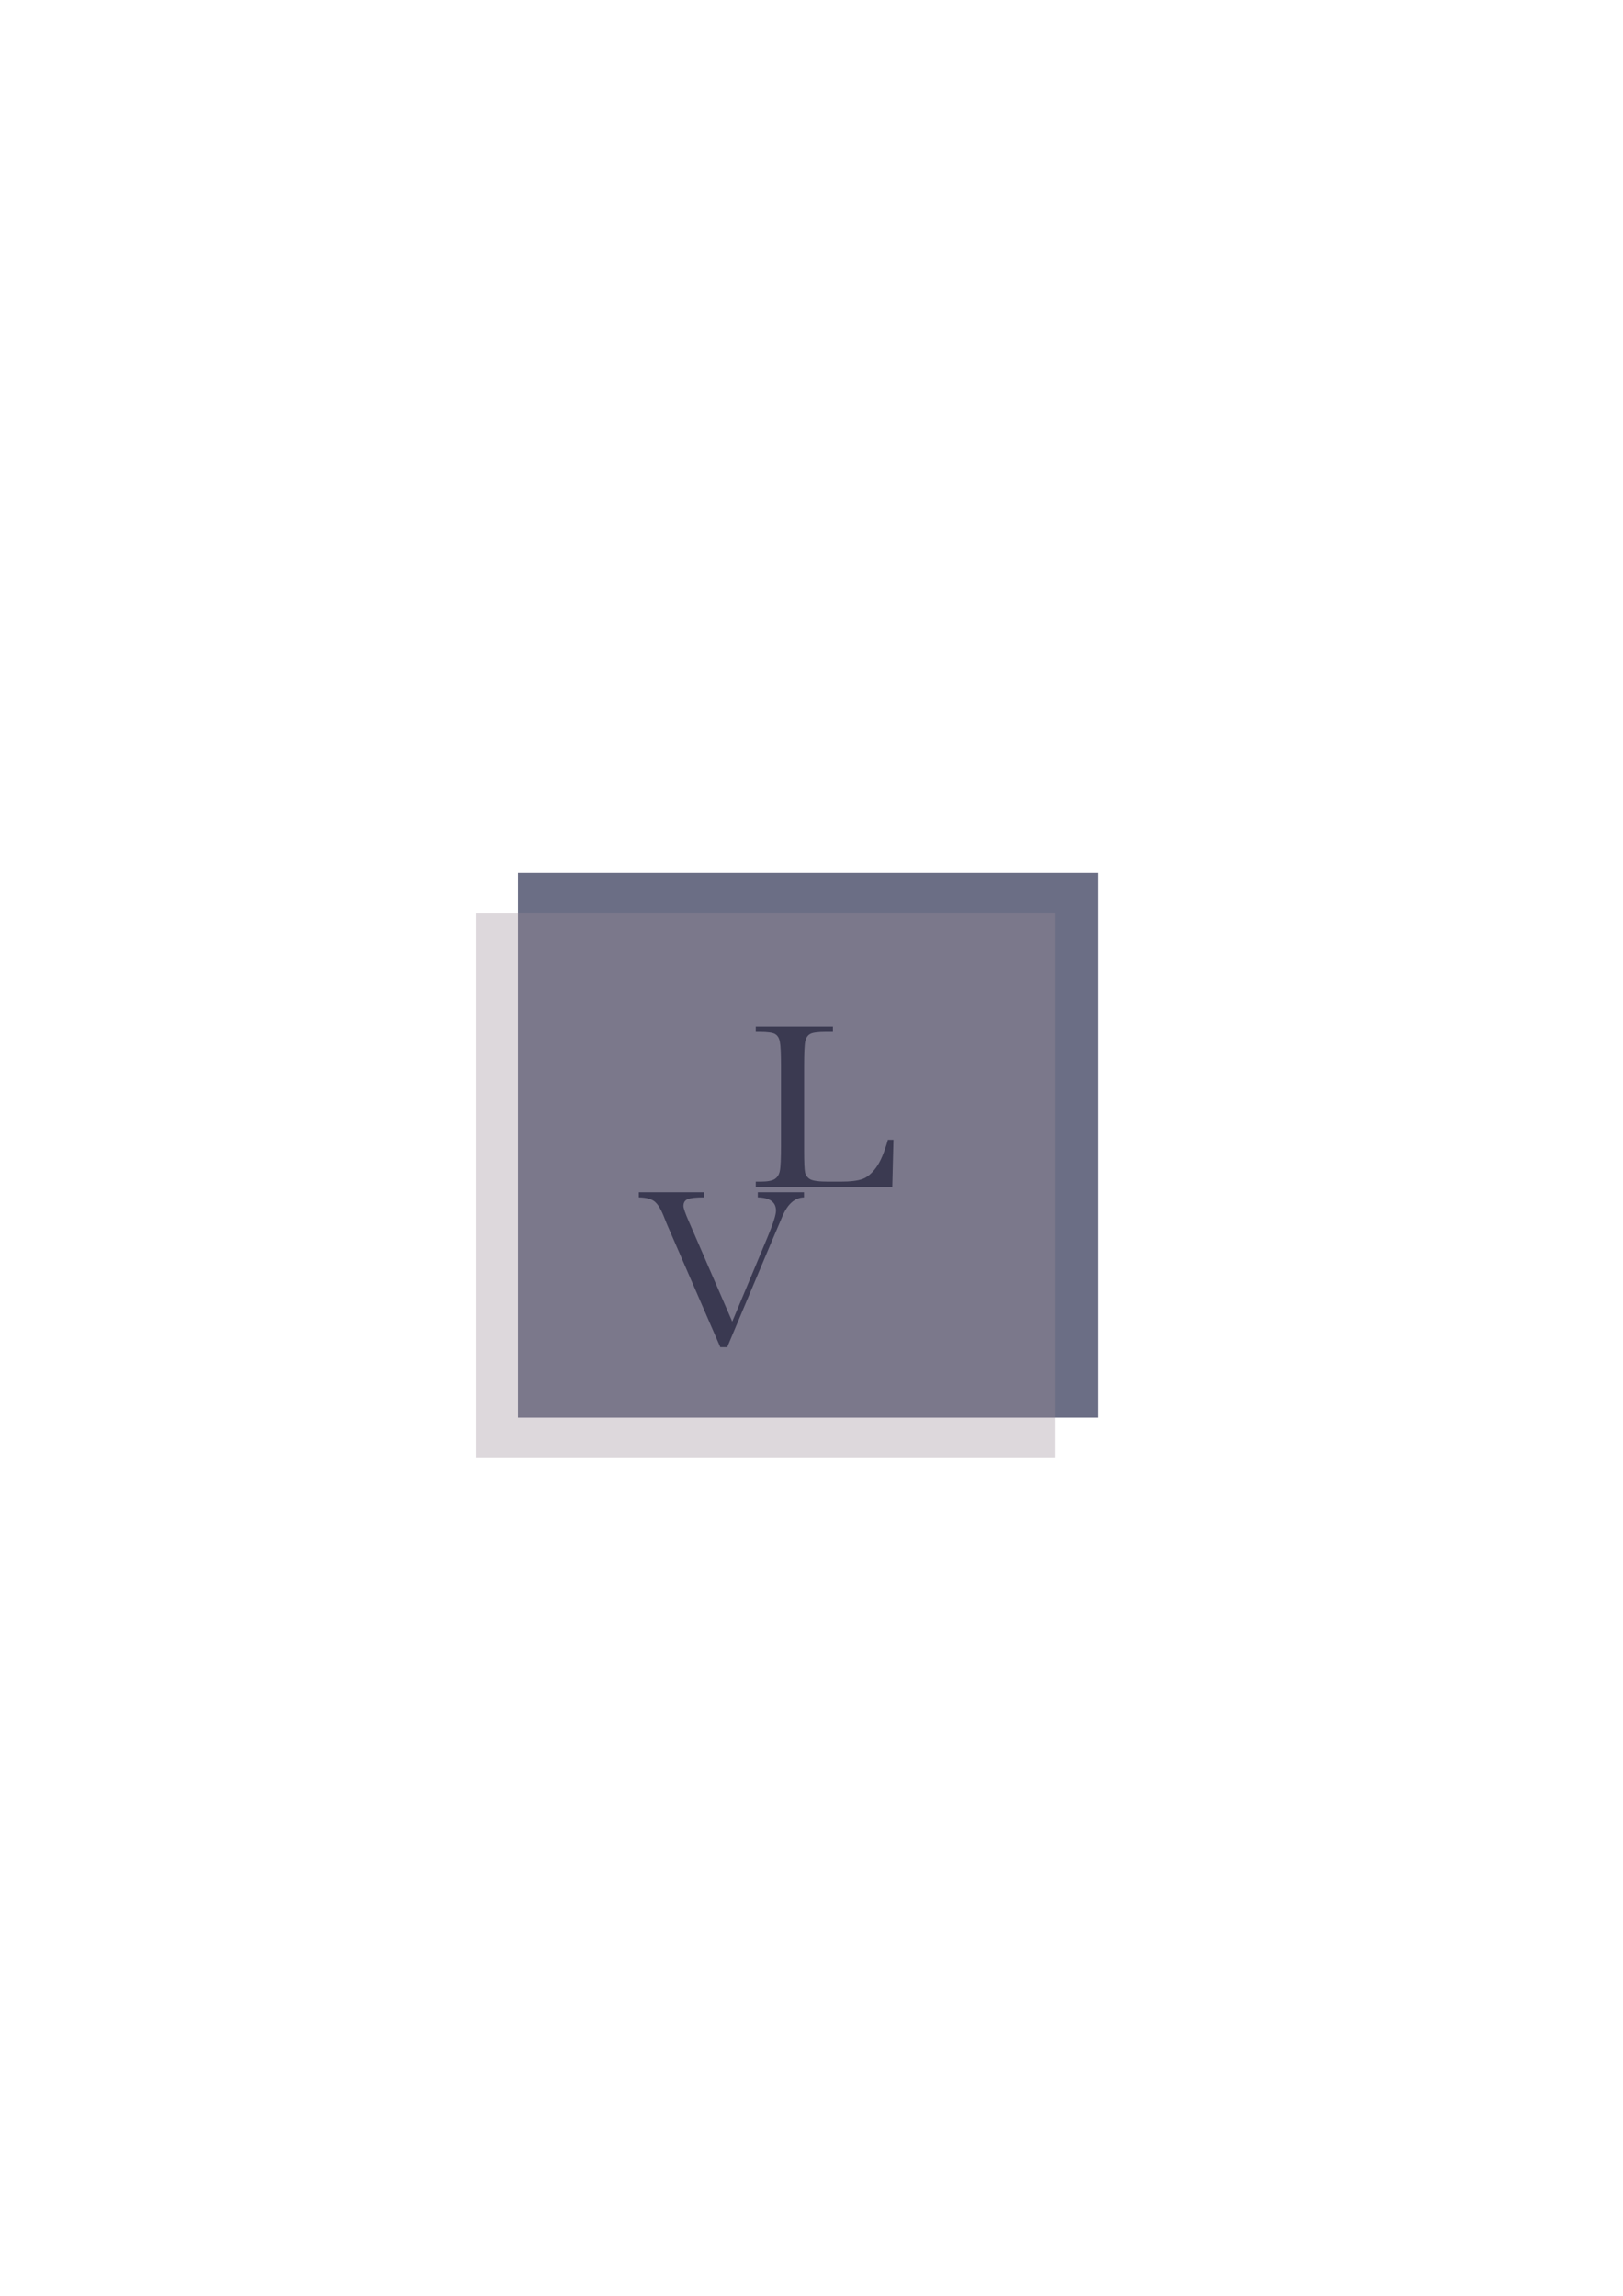 <!--?xml version="1.0" encoding="UTF-8" standalone="no"?-->
<!-- Created with Inkscape (http://www.inkscape.org/) -->

<svg width="210mm" height="297mm" viewBox="0 0 210 297" version="1.1" id="svg3435" inkscape:version="1.2.1 (9c6d41e4, 2022-07-14)" sodipodi:docname="Algne logo.svg" inkscape:export-filename="kool/photoshop ja vaÌrvid/minu logo/logo.png" inkscape:export-xdpi="96" inkscape:export-ydpi="96" xmlns:inkscape="http://www.inkscape.org/namespaces/inkscape" xmlns:sodipodi="http://sodipodi.sourceforge.net/DTD/sodipodi-0.dtd" xmlns="http://www.w3.org/2000/svg" xmlns:svg="http://www.w3.org/2000/svg" style="">
  <sodipodi:namedview id="namedview3437" pagecolor="#ffffff" bordercolor="#000000" borderopacity="0.25" inkscape:showpageshadow="2" inkscape:pageopacity="0.0" inkscape:pagecheckerboard="0" inkscape:deskcolor="#d1d1d1" inkscape:document-units="mm" showgrid="false" inkscape:zoom="0.62" inkscape:cx="287.90323" inkscape:cy="683.87097" inkscape:window-width="1440" inkscape:window-height="848" inkscape:window-x="0" inkscape:window-y="52" inkscape:window-maximized="0" inkscape:current-layer="layer1"></sodipodi:namedview>
  <defs id="defs3432">
    <linearGradient id="linearGradient1142" inkscape:swatch="solid">
      <stop style="stop-color:#000000;stop-opacity:1;" offset="0" id="stop1140"></stop>
    </linearGradient>
    <path width="90.099" height="70.297" id="rect10367" d="M329.703 765.347 L419.802 765.347 L419.802 835.644 L329.703 835.644 Z" class="MAGBwZHb_0"></path>
    <path width="165.347" height="79.208" id="rect10361" d="M224.752 783.168 L390.099 783.168 L390.099 862.376 L224.752 862.376 Z" class="MAGBwZHb_1"></path>
    <path width="119.802" height="95.05" id="rect6505" d="M382.178 616.832 L501.98 616.832 L501.98 711.881 L382.178 711.881 Z" class="MAGBwZHb_2"></path>
    <path width="48.515" height="64.356" id="rect6499" d="M308.911 627.723 L357.426 627.723 L357.426 692.079 L308.911 692.079 Z" class="MAGBwZHb_3"></path>
    <path width="72.277" height="88.119" id="rect6493" d="M244.554 558.416 L316.832 558.416 L316.832 646.535 L244.554 646.535 Z" class="MAGBwZHb_4"></path>
  </defs>
  <g inkscape:label="Layer 1" inkscape:groupmode="layer" id="layer1">
    <path style="fill:#000866;fill-rule:evenodd;stroke:#000000;stroke-width:0;stroke-opacity:1;fill-opacity:0" id="rect3971-8" width="51.607" height="48.463" d="M59.335 91.818 L110.942 91.818 L110.942 140.282 L59.335 140.282 Z" class="MAGBwZHb_5"></path>
    <path style="fill:#000866;fill-opacity:0;fill-rule:evenodd;stroke:#8a898a;stroke-width:0;stroke-opacity:0.953" id="rect4654" width="42.438" height="76.493" d="M46.63 75.708 L89.068 75.708 L89.068 152.201 L46.63 152.201 Z" class="MAGBwZHb_6"></path>
    <path id="rect3971" style="fill: rgb(74, 78, 105); fill-opacity: 0.816; fill-rule: evenodd; stroke: rgb(0, 0, 0); stroke-width: 0.391px;" d="m 67.03,112.964 h 74.996 v 70.427 H 67.03 Z" class="MAGBwZHb_7"></path>
    <path id="rect3971-81" style="fill: rgb(154, 140, 152); fill-opacity: 0.338; fill-rule: evenodd; stroke: rgb(0, 0, 0); stroke-width: 0.331px; stroke-opacity: 1;" d="m 61.565,118.103 h 74.996 v 70.427 H 61.565 Z" class="MAGBwZHb_8"></path>
    <g id="g1138" transform="translate(-3.985,3.701)">
      <g aria-label="L" transform="matrix(0.841,0,0,0.841,-88.132,-537.343)" id="text10359" style="font-size:37.333px;font-family:Baskerville;-inkscape-font-specification:Baskerville;white-space:pre;shape-inside:url(#rect10361);display:inline;fill:#22223b;fill-opacity:0.717;fill-rule:evenodd;stroke:#000000;stroke-width:0.756">
        <path d="m 246.992,809.864 -0.182,7.273 h -21 v -0.839 h 0.729 q 1.586,0 2.188,-0.401 0.62,-0.401 0.784,-1.24 0.182,-0.857 0.182,-3.956 v -12.122 q 0,-2.953 -0.182,-3.81 -0.164,-0.857 -0.729,-1.185 -0.547,-0.328 -2.424,-0.328 h -0.547 v -0.839 h 11.867 v 0.839 h -1.094 q -1.823,0 -2.388,0.31 -0.565,0.292 -0.766,1.112 -0.182,0.82 -0.182,3.901 v 12.943 q 0,2.68 0.146,3.354 0.146,0.674 0.784,1.057 0.656,0.365 2.789,0.365 h 1.878 q 2.279,0 3.372,-0.401 1.112,-0.401 2.096,-1.75 1.003,-1.349 1.823,-4.284 z" id="path10488" style="fill:#22223b;fill-opacity:0.717" class="MAGBwZHb_9"></path>
      </g>
      <g aria-label="V " transform="matrix(0.792,0,0,0.792,-174.567,-462.942)" id="text10365" style="font-size:37.333px;font-family:Baskerville;-inkscape-font-specification:Baskerville;white-space:pre;shape-inside:url(#rect10367);display:inline;fill:#22223b;fill-opacity:0.72;fill-rule:evenodd;stroke:#000000;stroke-width:0.756">
        <path d="m 344.25,799.898 h -1.13 l -8.531,-19.651 q -0.237,-0.529 -0.747,-1.823 -0.711,-1.75 -1.495,-2.352 -0.784,-0.602 -2.534,-0.638 v -0.839 h 10.646 v 0.839 q -1.987,0 -2.68,0.292 -0.674,0.292 -0.674,1.112 0,0.529 0.857,2.479 l 7.109,16.406 5.706,-13.654 q 1.44,-3.427 1.44,-4.466 0,-2.096 -2.971,-2.169 v -0.839 h 7.547 v 0.839 q -1.148,0.036 -2.023,0.82 -0.875,0.784 -1.513,2.297 l -1.659,3.883 z" id="path10491" style="fill:#22223b;fill-opacity:0.72" class="MAGBwZHb_10"></path>
      </g>
    </g>
  </g>
<style data-made-with="vivus-instant">.MAGBwZHb_0{stroke-dasharray:321 323;stroke-dashoffset:322;animation:MAGBwZHb_draw_0 6400ms linear 0ms infinite,MAGBwZHb_fade 6400ms linear 0ms infinite;}.MAGBwZHb_1{stroke-dasharray:490 492;stroke-dashoffset:491;animation:MAGBwZHb_draw_1 6400ms linear 0ms infinite,MAGBwZHb_fade 6400ms linear 0ms infinite;}.MAGBwZHb_2{stroke-dasharray:430 432;stroke-dashoffset:431;animation:MAGBwZHb_draw_2 6400ms linear 0ms infinite,MAGBwZHb_fade 6400ms linear 0ms infinite;}.MAGBwZHb_3{stroke-dasharray:226 228;stroke-dashoffset:227;animation:MAGBwZHb_draw_3 6400ms linear 0ms infinite,MAGBwZHb_fade 6400ms linear 0ms infinite;}.MAGBwZHb_4{stroke-dasharray:321 323;stroke-dashoffset:322;animation:MAGBwZHb_draw_4 6400ms linear 0ms infinite,MAGBwZHb_fade 6400ms linear 0ms infinite;}.MAGBwZHb_5{stroke-dasharray:201 203;stroke-dashoffset:202;animation:MAGBwZHb_draw_5 6400ms linear 0ms infinite,MAGBwZHb_fade 6400ms linear 0ms infinite;}.MAGBwZHb_6{stroke-dasharray:238 240;stroke-dashoffset:239;animation:MAGBwZHb_draw_6 6400ms linear 0ms infinite,MAGBwZHb_fade 6400ms linear 0ms infinite;}.MAGBwZHb_7{stroke-dasharray:291 293;stroke-dashoffset:292;animation:MAGBwZHb_draw_7 6400ms linear 0ms infinite,MAGBwZHb_fade 6400ms linear 0ms infinite;}.MAGBwZHb_8{stroke-dasharray:291 293;stroke-dashoffset:292;animation:MAGBwZHb_draw_8 6400ms linear 0ms infinite,MAGBwZHb_fade 6400ms linear 0ms infinite;}.MAGBwZHb_9{stroke-dasharray:115 117;stroke-dashoffset:116;animation:MAGBwZHb_draw_9 6400ms linear 0ms infinite,MAGBwZHb_fade 6400ms linear 0ms infinite;}.MAGBwZHb_10{stroke-dasharray:128 130;stroke-dashoffset:129;animation:MAGBwZHb_draw_10 6400ms linear 0ms infinite,MAGBwZHb_fade 6400ms linear 0ms infinite;}@keyframes MAGBwZHb_draw{100%{stroke-dashoffset:0;}}@keyframes MAGBwZHb_fade{0%{stroke-opacity:1;}93.75%{stroke-opacity:1;}100%{stroke-opacity:0;}}@keyframes MAGBwZHb_draw_0{15.625%{stroke-dashoffset: 322}46.875%{ stroke-dashoffset: 0;}100%{ stroke-dashoffset: 0;}}@keyframes MAGBwZHb_draw_1{17.188%{stroke-dashoffset: 491}48.438%{ stroke-dashoffset: 0;}100%{ stroke-dashoffset: 0;}}@keyframes MAGBwZHb_draw_2{18.75%{stroke-dashoffset: 431}50%{ stroke-dashoffset: 0;}100%{ stroke-dashoffset: 0;}}@keyframes MAGBwZHb_draw_3{20.312%{stroke-dashoffset: 227}51.562%{ stroke-dashoffset: 0;}100%{ stroke-dashoffset: 0;}}@keyframes MAGBwZHb_draw_4{21.875%{stroke-dashoffset: 322}53.125%{ stroke-dashoffset: 0;}100%{ stroke-dashoffset: 0;}}@keyframes MAGBwZHb_draw_5{23.438%{stroke-dashoffset: 202}54.688%{ stroke-dashoffset: 0;}100%{ stroke-dashoffset: 0;}}@keyframes MAGBwZHb_draw_6{25%{stroke-dashoffset: 239}56.25%{ stroke-dashoffset: 0;}100%{ stroke-dashoffset: 0;}}@keyframes MAGBwZHb_draw_7{26.562%{stroke-dashoffset: 292}57.812%{ stroke-dashoffset: 0;}100%{ stroke-dashoffset: 0;}}@keyframes MAGBwZHb_draw_8{28.125%{stroke-dashoffset: 292}59.375%{ stroke-dashoffset: 0;}100%{ stroke-dashoffset: 0;}}@keyframes MAGBwZHb_draw_9{29.688%{stroke-dashoffset: 116}60.938%{ stroke-dashoffset: 0;}100%{ stroke-dashoffset: 0;}}@keyframes MAGBwZHb_draw_10{31.25%{stroke-dashoffset: 129}62.5%{ stroke-dashoffset: 0;}100%{ stroke-dashoffset: 0;}}</style></svg>
